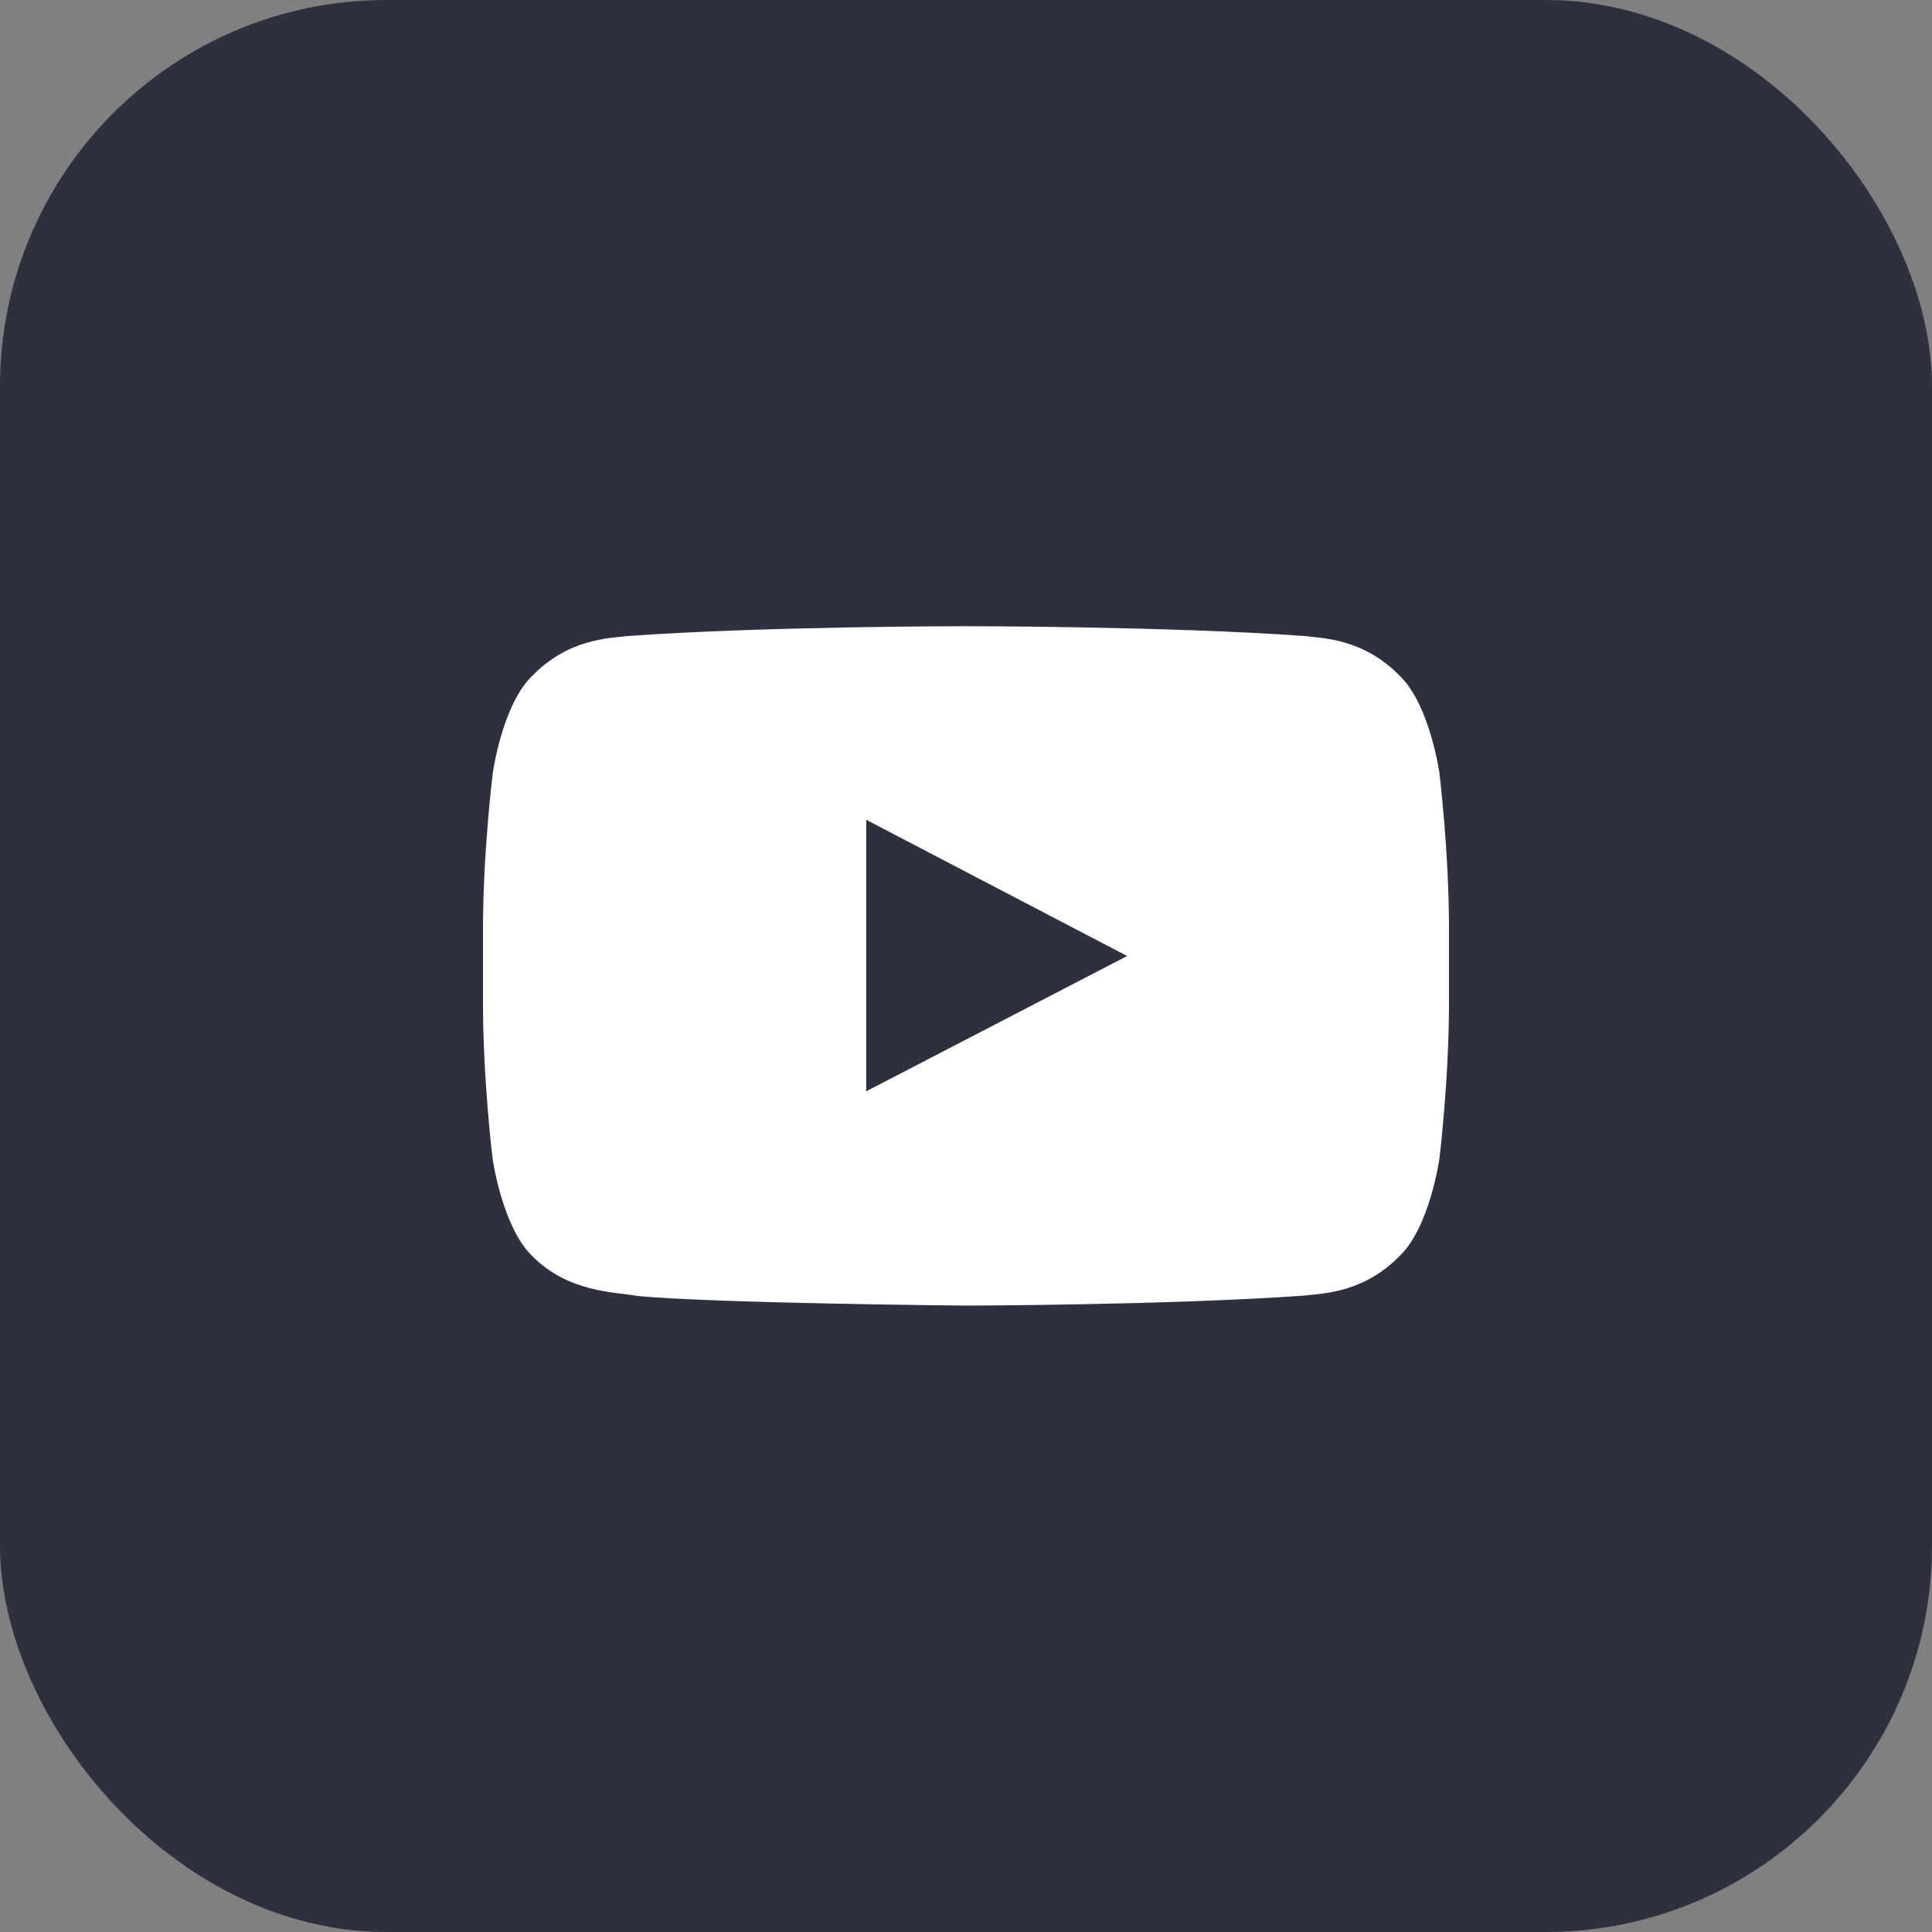 <svg width="40" height="40" viewBox="0 0 40 40" fill="none" xmlns="http://www.w3.org/2000/svg">
<rect x="0" y="0" width="40" height="40" fill="#808080" stroke="none"/>
<rect width="40" height="40" rx="8" fill="#2D303F"/>
<path d="M29.801 16C29.801 16 29.605 14.621 29.004 14.016C28.242 13.219 27.391 13.215 27 13.168C24.203 12.965 20.004 12.965 20.004 12.965H19.996C19.996 12.965 15.797 12.965 13 13.168C12.609 13.215 11.758 13.219 10.996 14.016C10.395 14.621 10.203 16 10.203 16C10.203 16 10 17.621 10 19.238V20.754C10 22.371 10.199 23.992 10.199 23.992C10.199 23.992 10.395 25.371 10.992 25.977C11.754 26.773 12.754 26.746 13.199 26.832C14.801 26.984 20 27.031 20 27.031C20 27.031 24.203 27.023 27 26.824C27.391 26.777 28.242 26.773 29.004 25.977C29.605 25.371 29.801 23.992 29.801 23.992C29.801 23.992 30 22.375 30 20.754V19.238C30 17.621 29.801 16 29.801 16ZM17.934 22.594V16.973L23.336 19.793L17.934 22.594Z" fill="white"/>
</svg>
